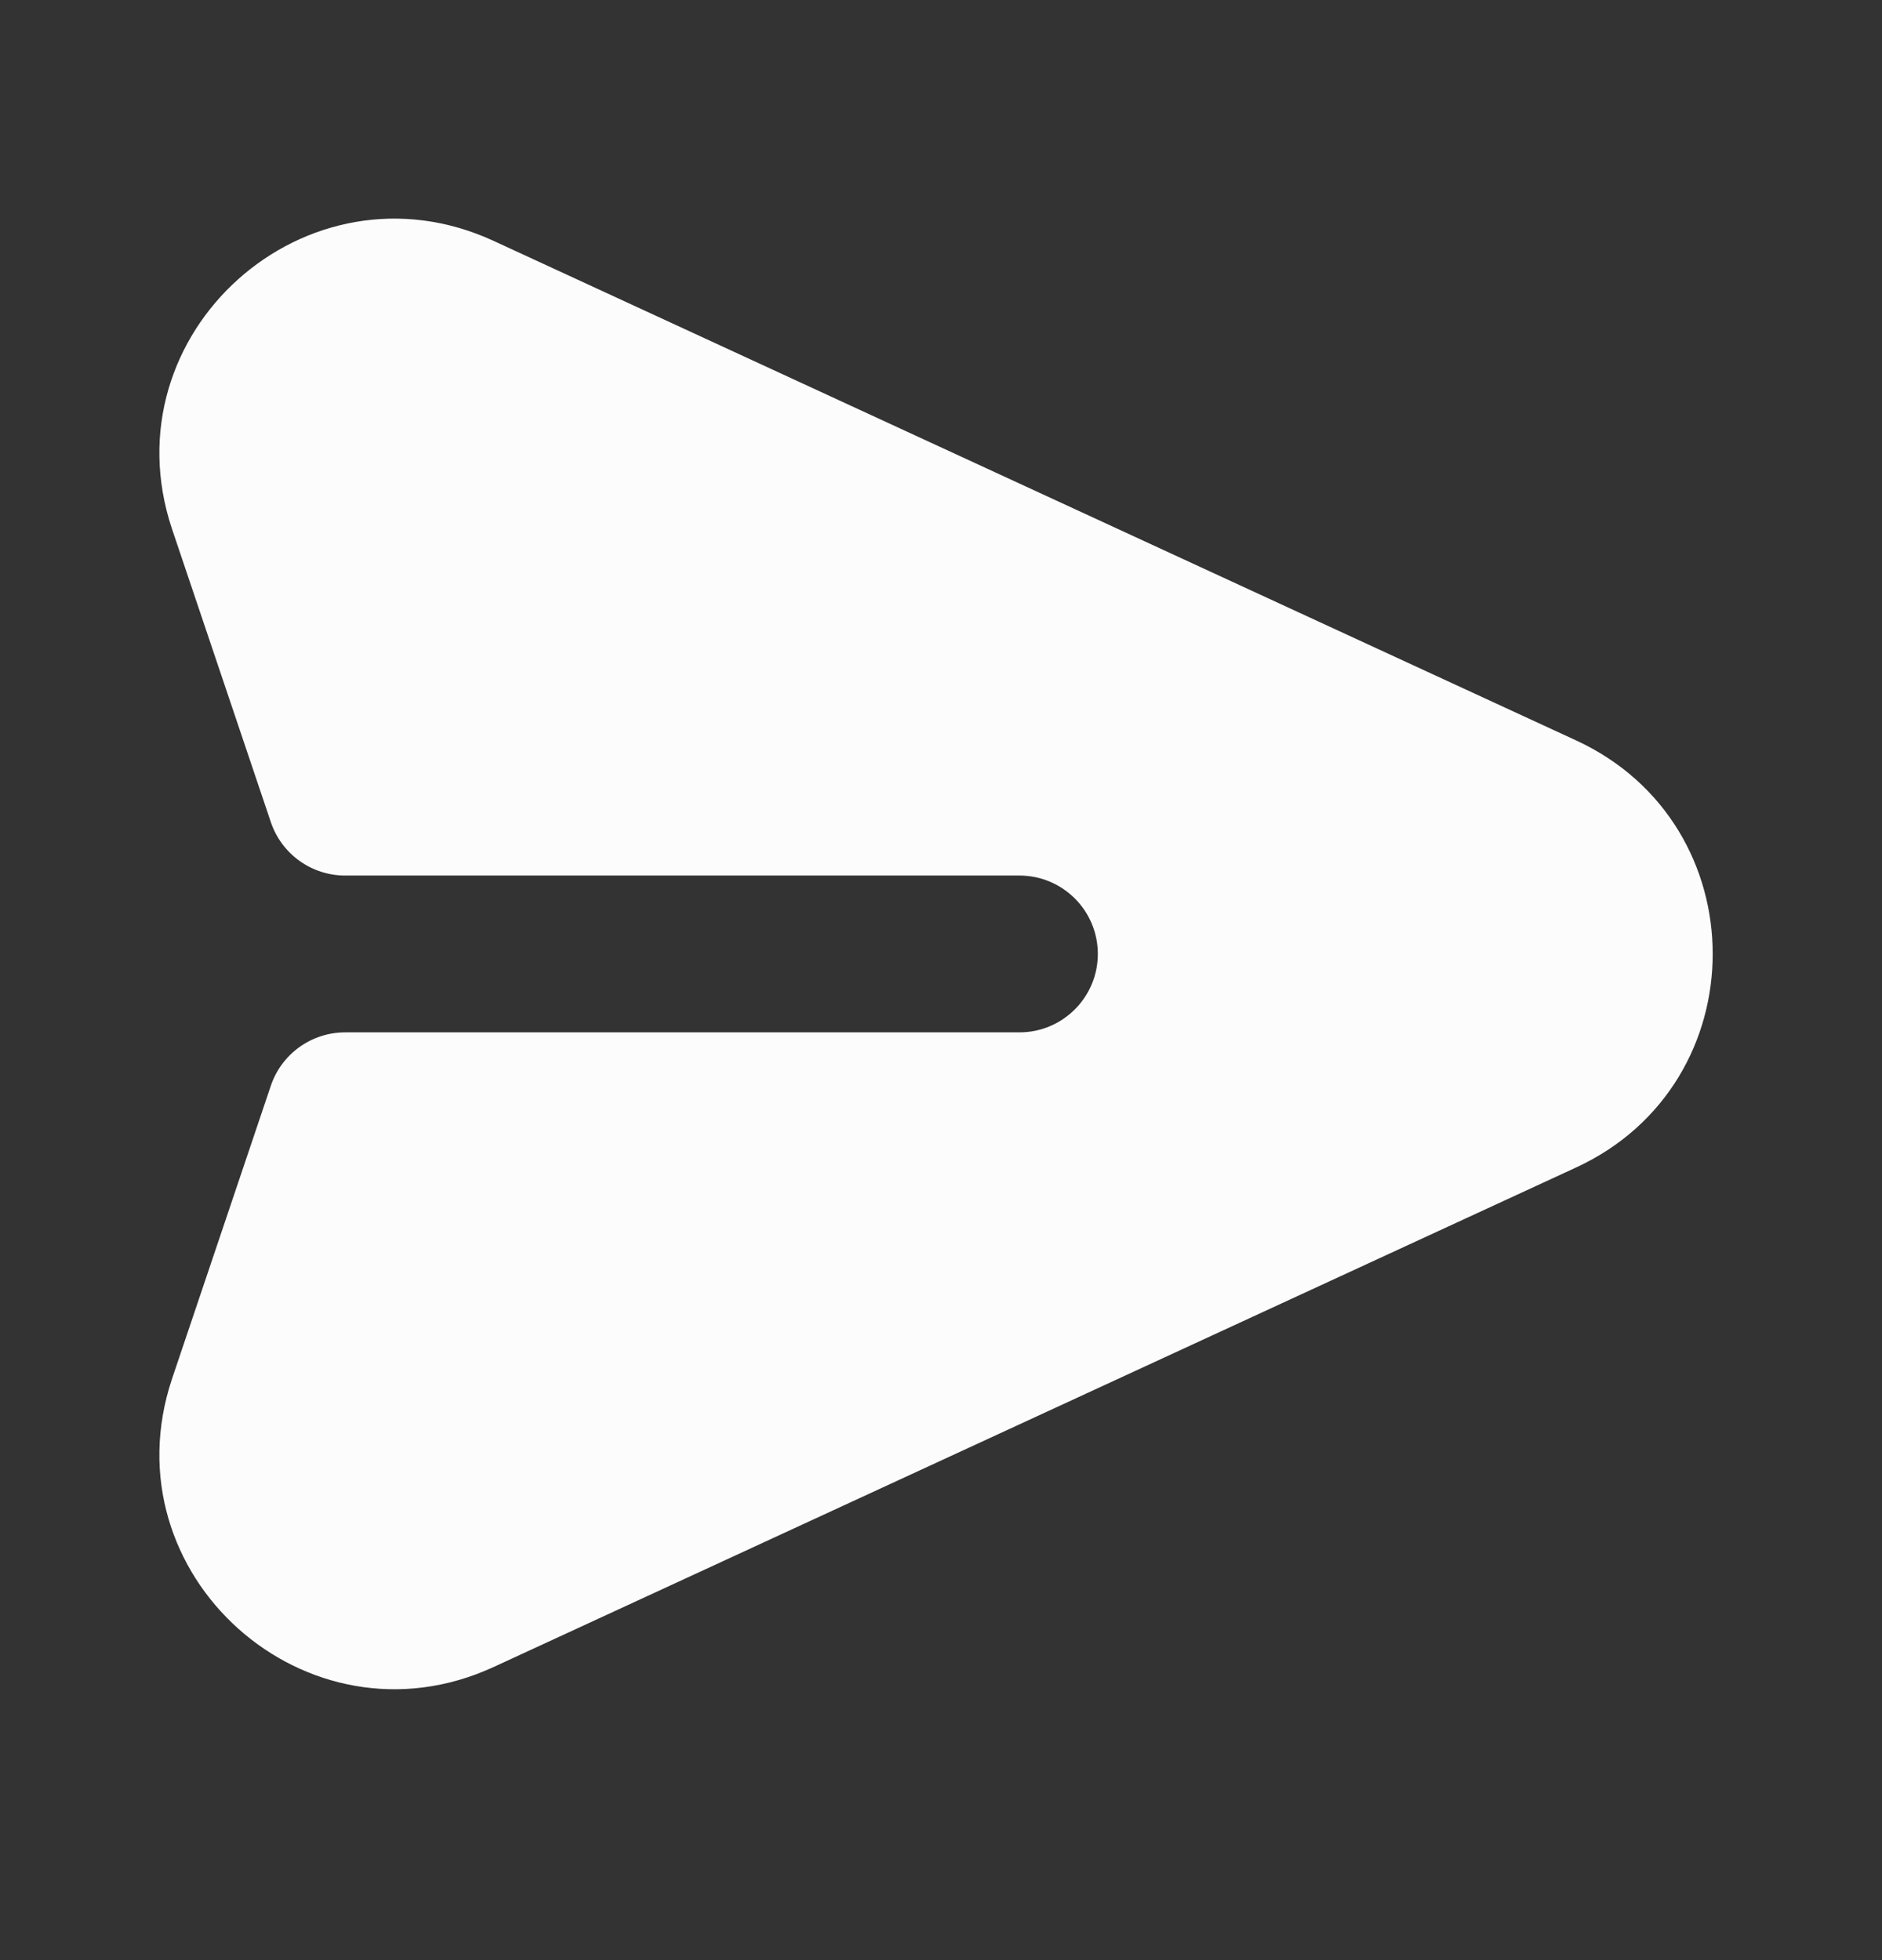 <svg width="24" height="25" viewBox="0 0 24 25" fill="none" xmlns="http://www.w3.org/2000/svg">
<rect x="0" y="0" width="24" height="25" fill="#333333" stroke="none"/>
<path d="M6.296 3.073C3.91 1.971 1.362 4.252 2.193 6.745L3.454 10.486C3.591 10.893 3.973 11.167 4.402 11.167H13C13.552 11.167 14 11.614 14 12.167C14 12.719 13.552 13.167 13 13.167H4.402C3.973 13.167 3.591 13.441 3.454 13.847L2.193 17.588C1.362 20.081 3.91 22.362 6.296 21.261L20.098 14.891C22.422 13.818 22.422 10.515 20.098 9.443L6.296 3.073Z" fill="#FCFCFD"/>
</svg>

